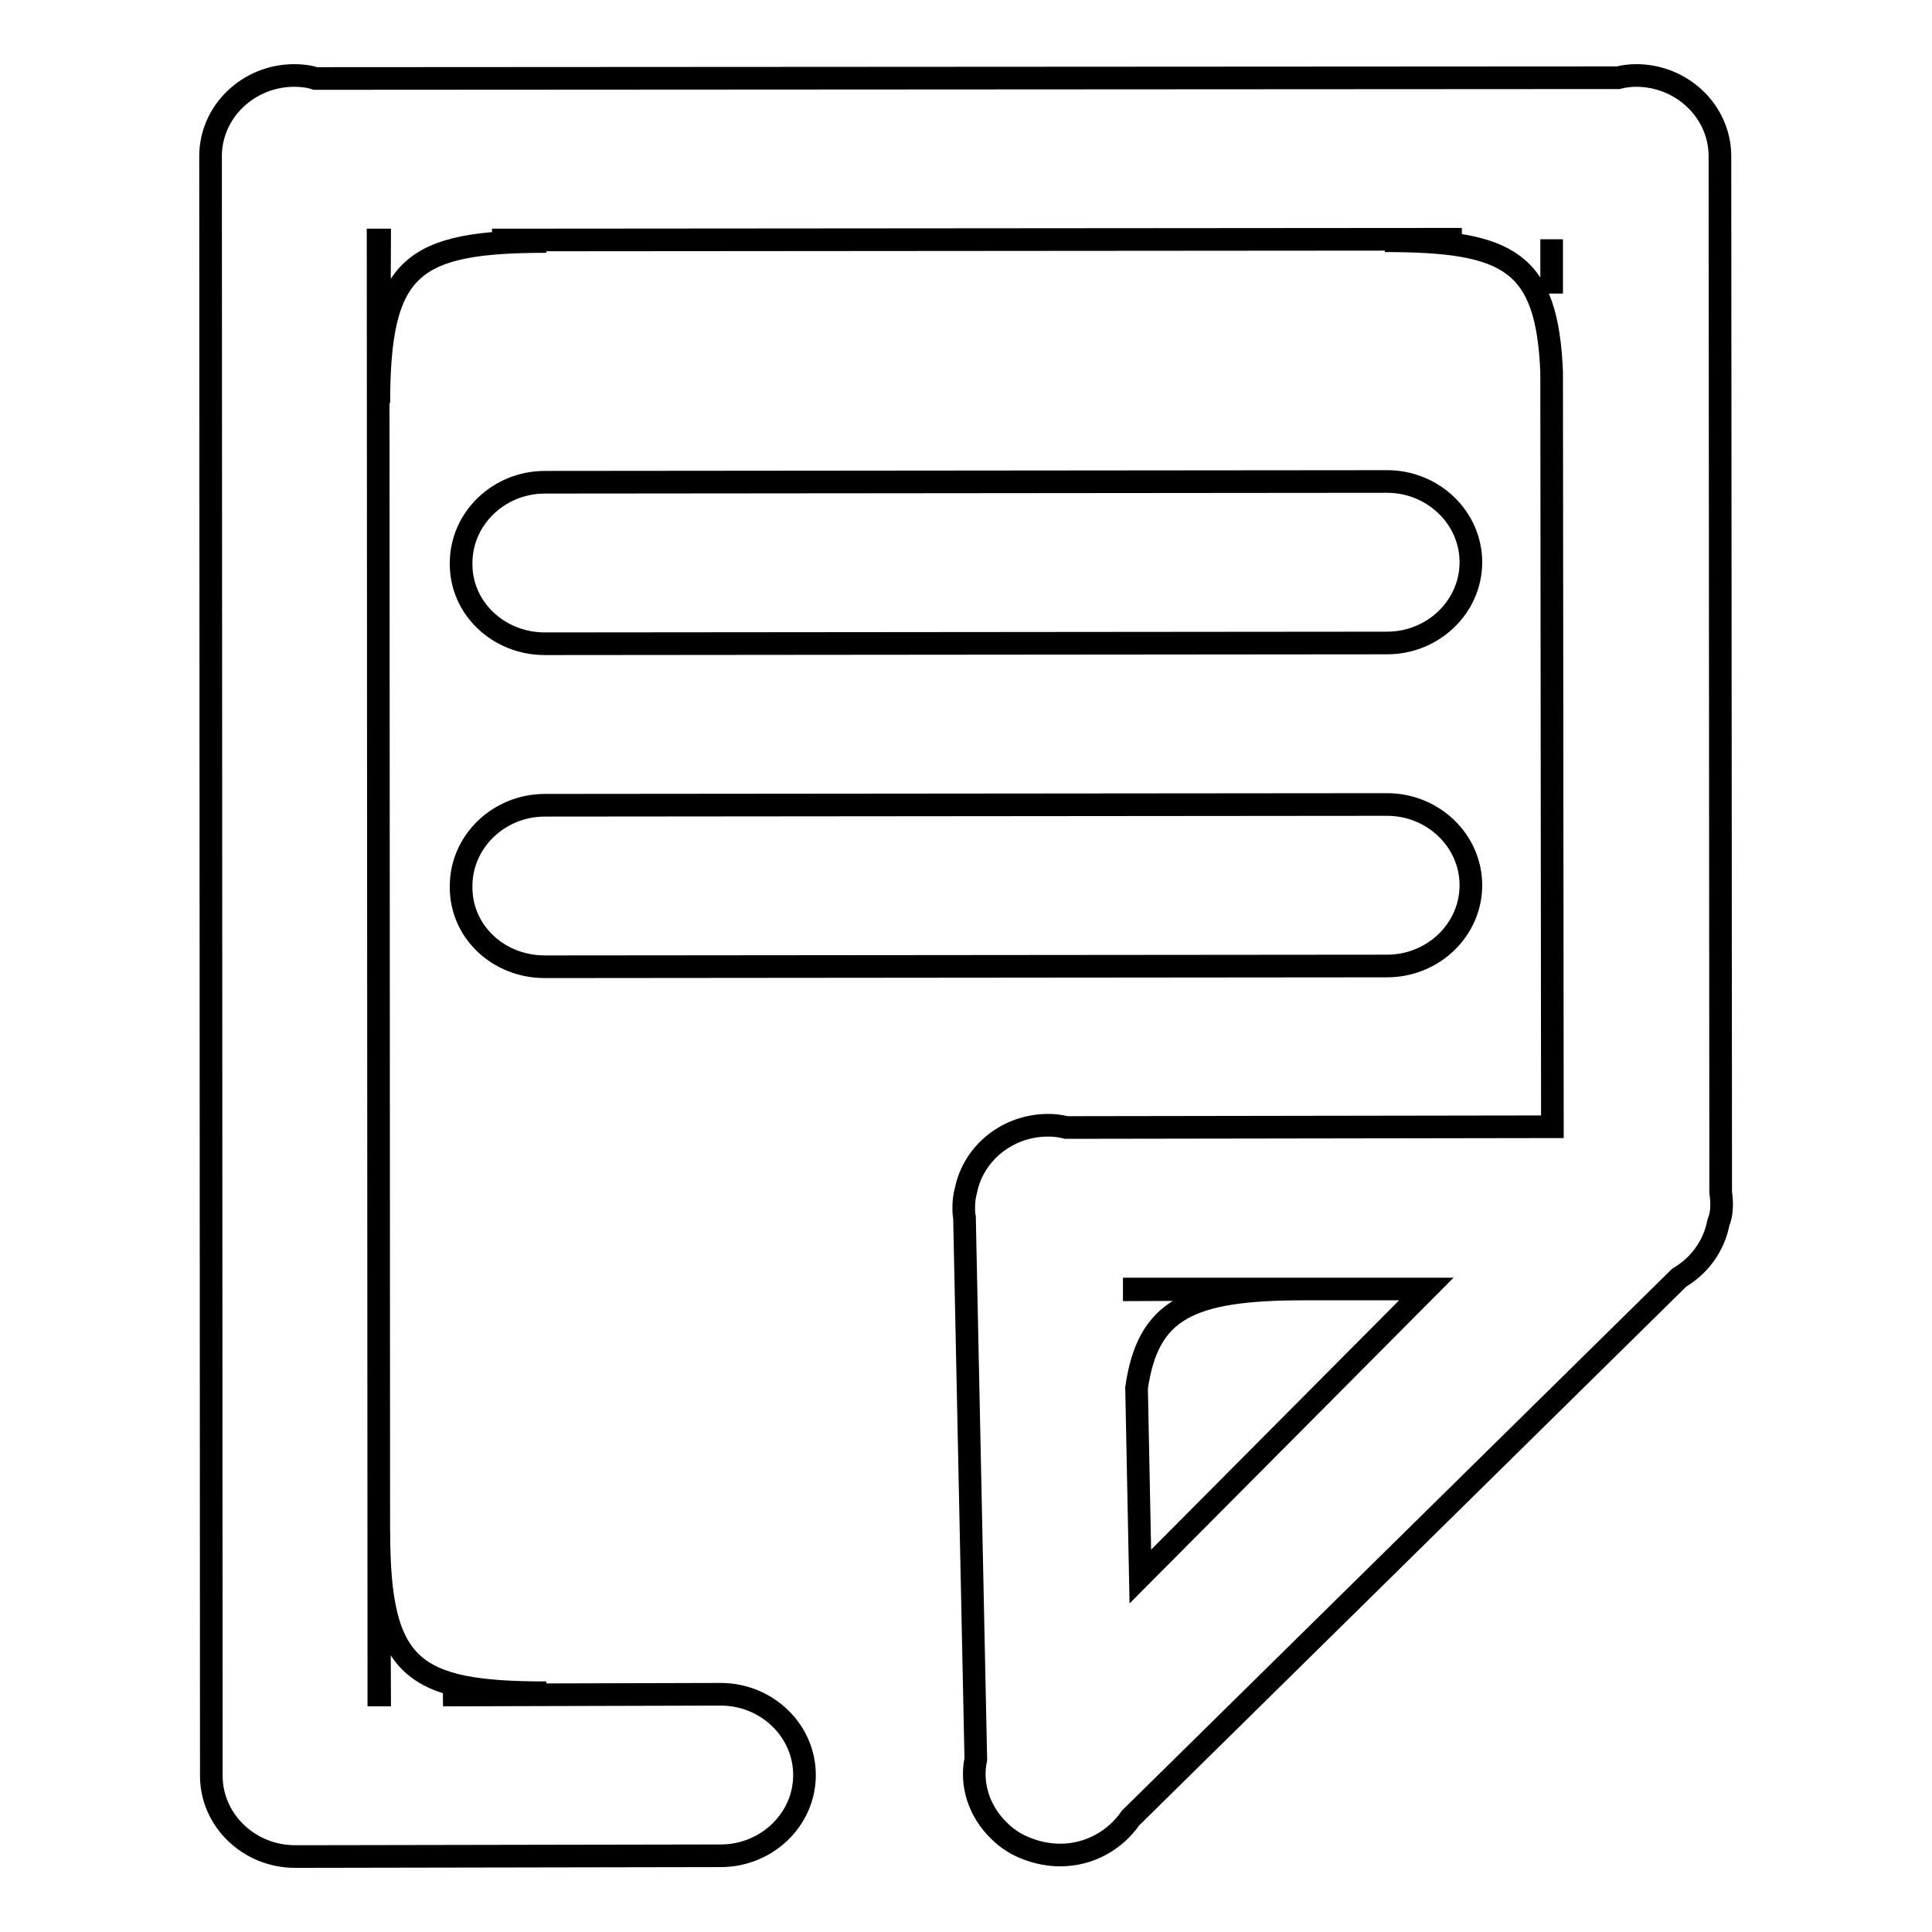 <?xml version="1.0" encoding="utf-8"?>
<!-- Svg Vector Icons : http://www.onlinewebfonts.com/icon -->
<!DOCTYPE svg PUBLIC "-//W3C//DTD SVG 1.1//EN" "http://www.w3.org/Graphics/SVG/1.1/DTD/svg11.dtd">
<svg version="1.1" xmlns="http://www.w3.org/2000/svg" xmlns:xlink="http://www.w3.org/1999/xlink" x="0px" y="0px" viewBox="0 0 256 256" enable-background="new 0 0 256 256" xml:space="preserve">
<g><g><path stroke-width="3" fill-opacity="0" stroke="#000000"  d="M228,158l-0.1-137.3c0-5.9-5-10.7-11.1-10.7c-0.8,0-1.6,0.1-2.4,0.3L41.8,10.4C40.9,10.1,39.9,10,39,10c-6.1,0-11.1,4.8-11.1,10.7L28,235.3c0,5.9,5,10.7,11.1,10.7c0.4,0,0.8,0,1.1,0l55.3-0.1c6.1,0,11.1-4.8,11.1-10.7c0-5.9-5-10.7-11.1-10.7l-36.8,0.1l13.7-0.3c-17.8,0-22.2-3.2-22.2-21.4l0.1,21.7h-0.1L50.1,31.8h0.2l-0.1,21.6c0-18.2,4.4-21.4,22.2-21.4l-7.2-0.2l128.5-0.1l-10.2,0.2c16.4,0,21.5,2.7,22.1,17.4l0.1,100l-64.4,0.1c-0.8-0.2-1.6-0.3-2.4-0.3c-5.4,0-9.9,3.7-10.9,8.6c-0.2,0.7-0.3,1.5-0.3,2.3c0,0.4,0,0.9,0.1,1.3l1.5,71.8c-0.7,3.3,0.4,6.9,3.1,9.5c1.1,1.1,2.4,1.9,3.8,2.4c1.3,0.5,2.8,0.8,4.3,0.8c3.9,0,7.3-2,9.3-4.9l72.7-71.6c2.7-1.6,4.6-4.2,5.2-7.3C228.2,160.8,228.2,159.4,228,158L228,158z M205.6,31.7L205.6,31.7l0,7.2L205.6,31.7L205.6,31.7z M151.1,208.9l-0.5-25c1.5-10.3,6.8-13.1,22.1-13.1l-22.4,0.1v-0.1l38.7,0L151.1,208.9L151.1,208.9z M72.2,85.3l111.6-0.1c6.1,0,11.1-4.8,11.1-10.7c0-5.9-5-10.7-11.1-10.7L72.2,63.9c-6.1,0-11.1,4.8-11.1,10.7C61,80.5,66,85.3,72.2,85.3L72.2,85.3z M72.2,128.1l111.6-0.1c6.1,0,11.1-4.8,11.1-10.7c0-5.9-5-10.7-11.1-10.7l-111.6,0.1c-6.1,0-11.1,4.8-11.1,10.7C61,123.4,66,128.1,72.2,128.1L72.2,128.1z"/></g></g>
</svg>